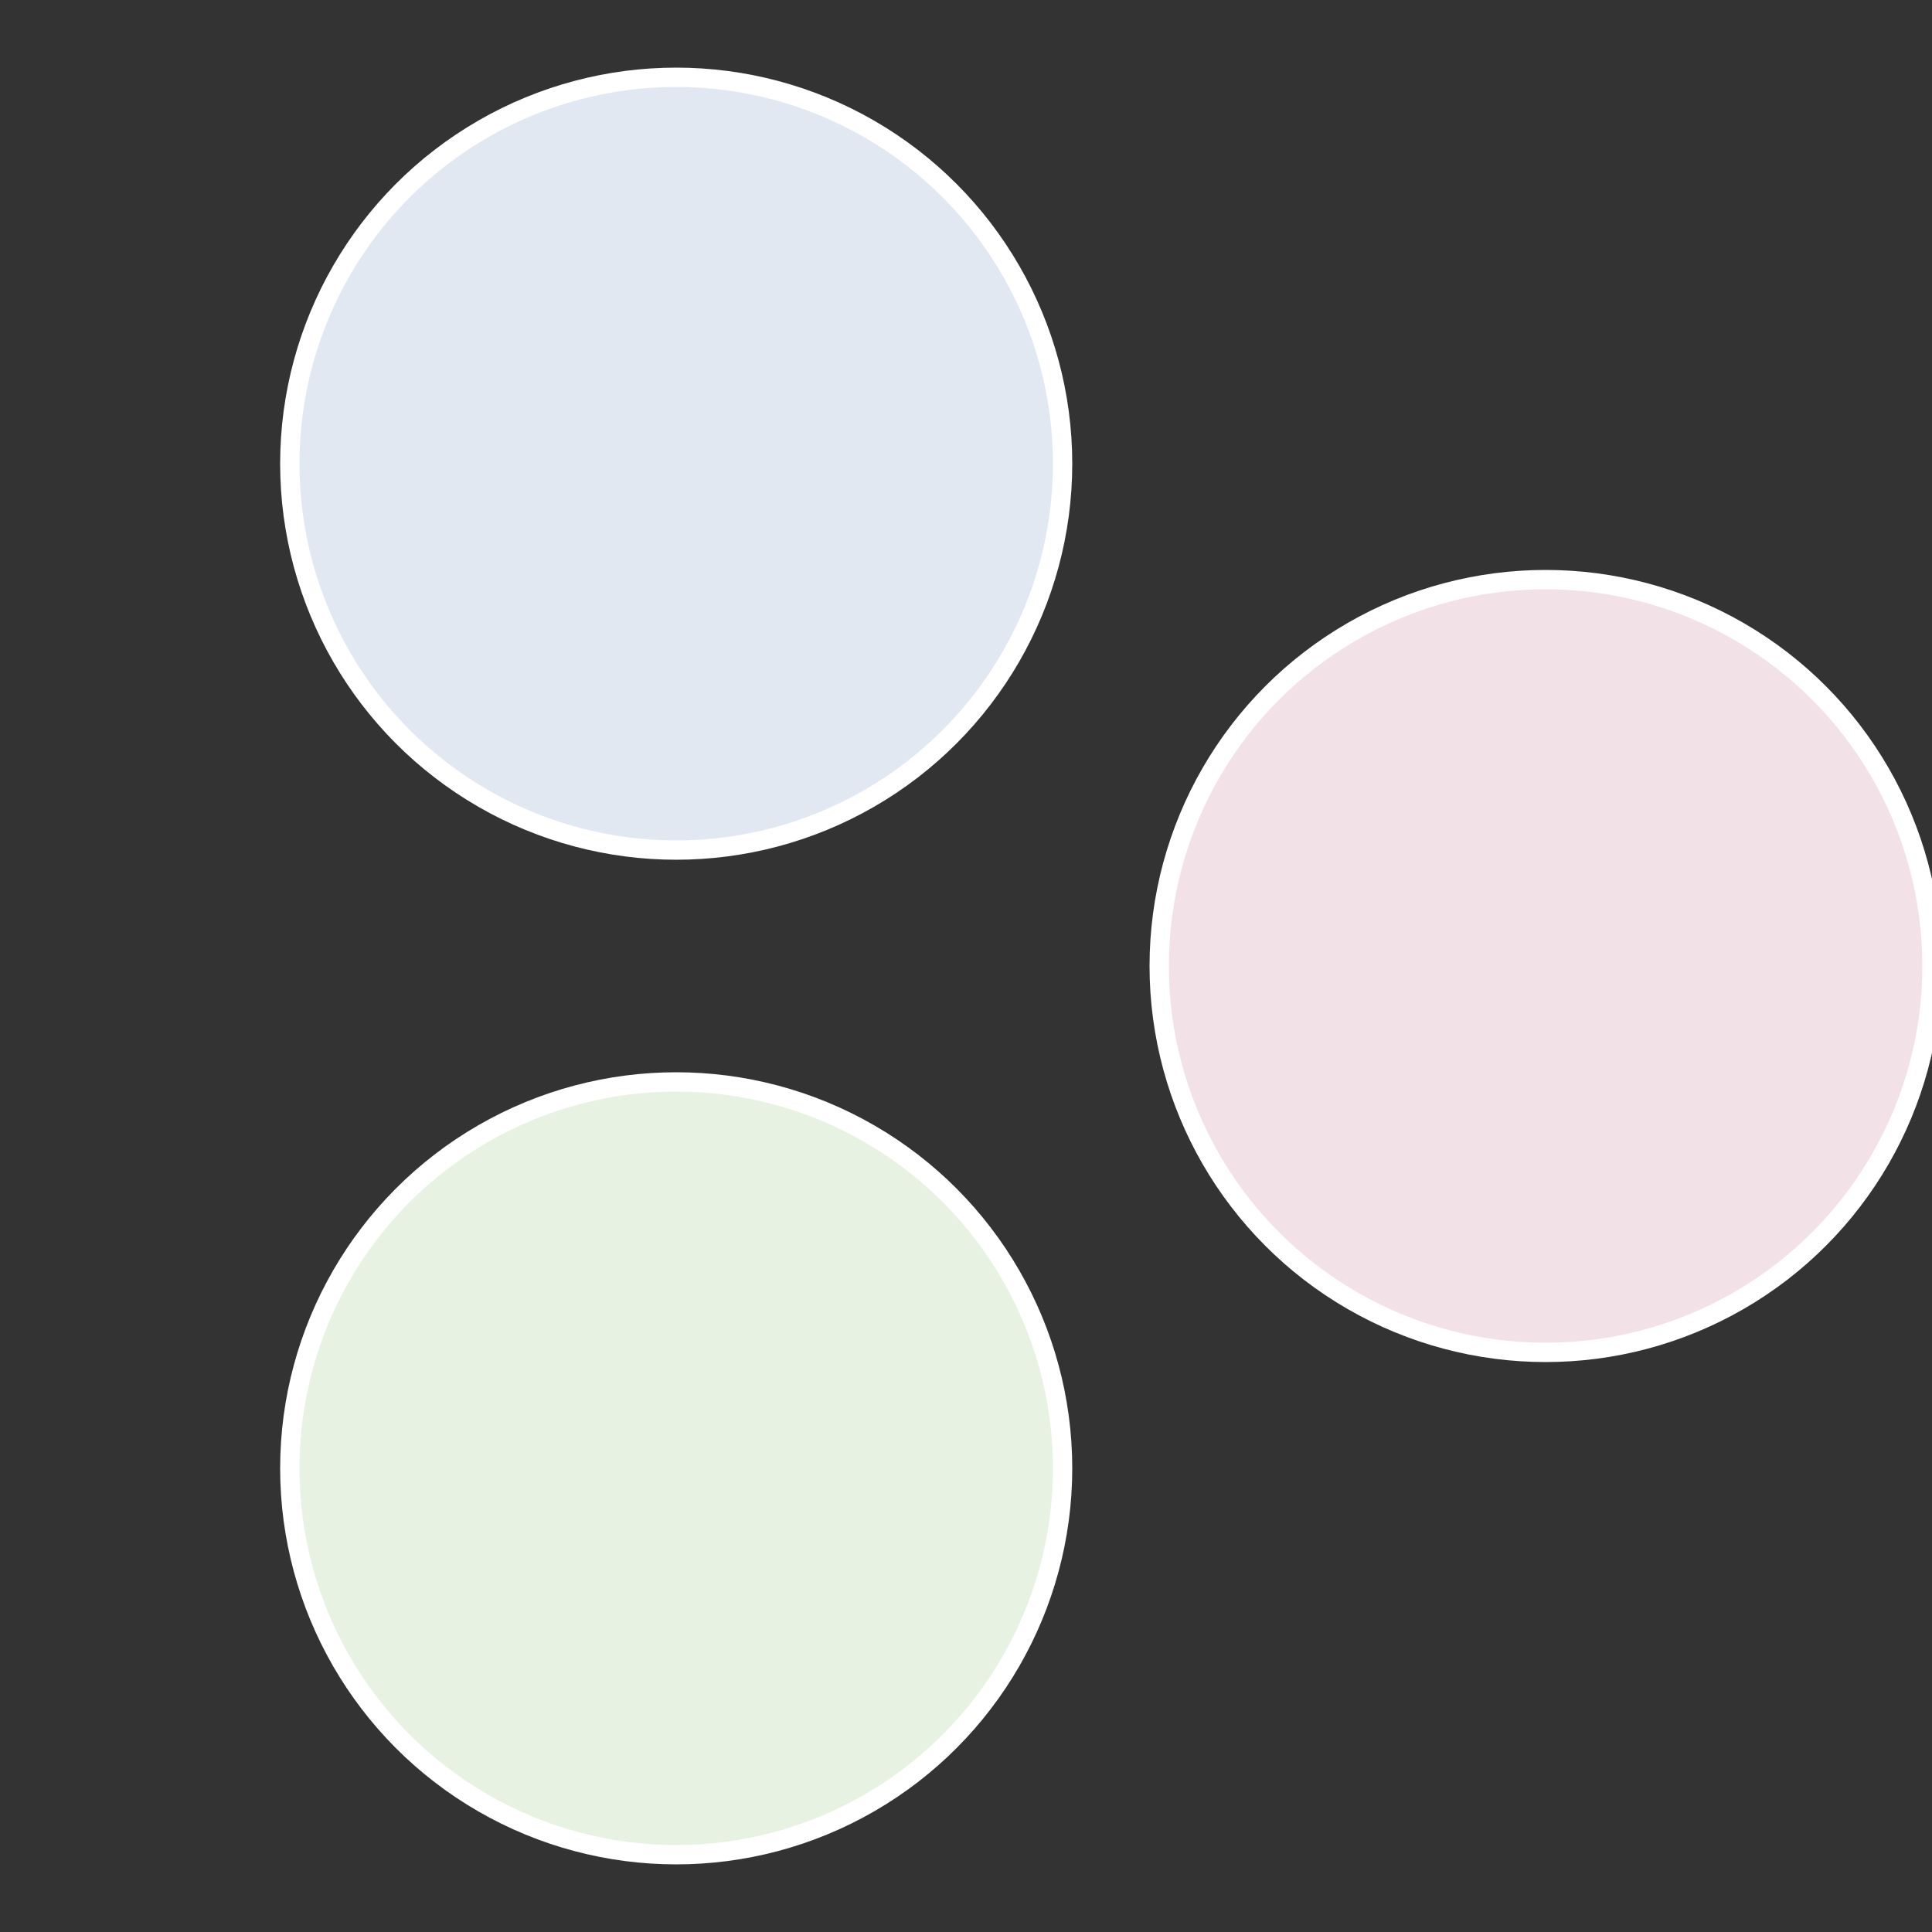 <?xml version="1.0" standalone="no"?>
<svg width="500" height="500" viewBox="-1 -1 2 2" xmlns="http://www.w3.org/2000/svg">
 
                <rect x="-1" y="-1" width="2" height="2" fill="#333333" stroke="none"/>
 
                <circle cx="0.6" cy="0" r="0.4" fill="#f2e2e8" stroke="#fff" stroke-width="1%" />
             
                <circle cx="-0.3" cy="0.52" r="0.4" fill="#e8f2e2" stroke="#fff" stroke-width="1%" />
             
                <circle cx="-0.3" cy="-0.52" r="0.4" fill="#e2e8f2" stroke="#fff" stroke-width="1%" />
            </svg>
